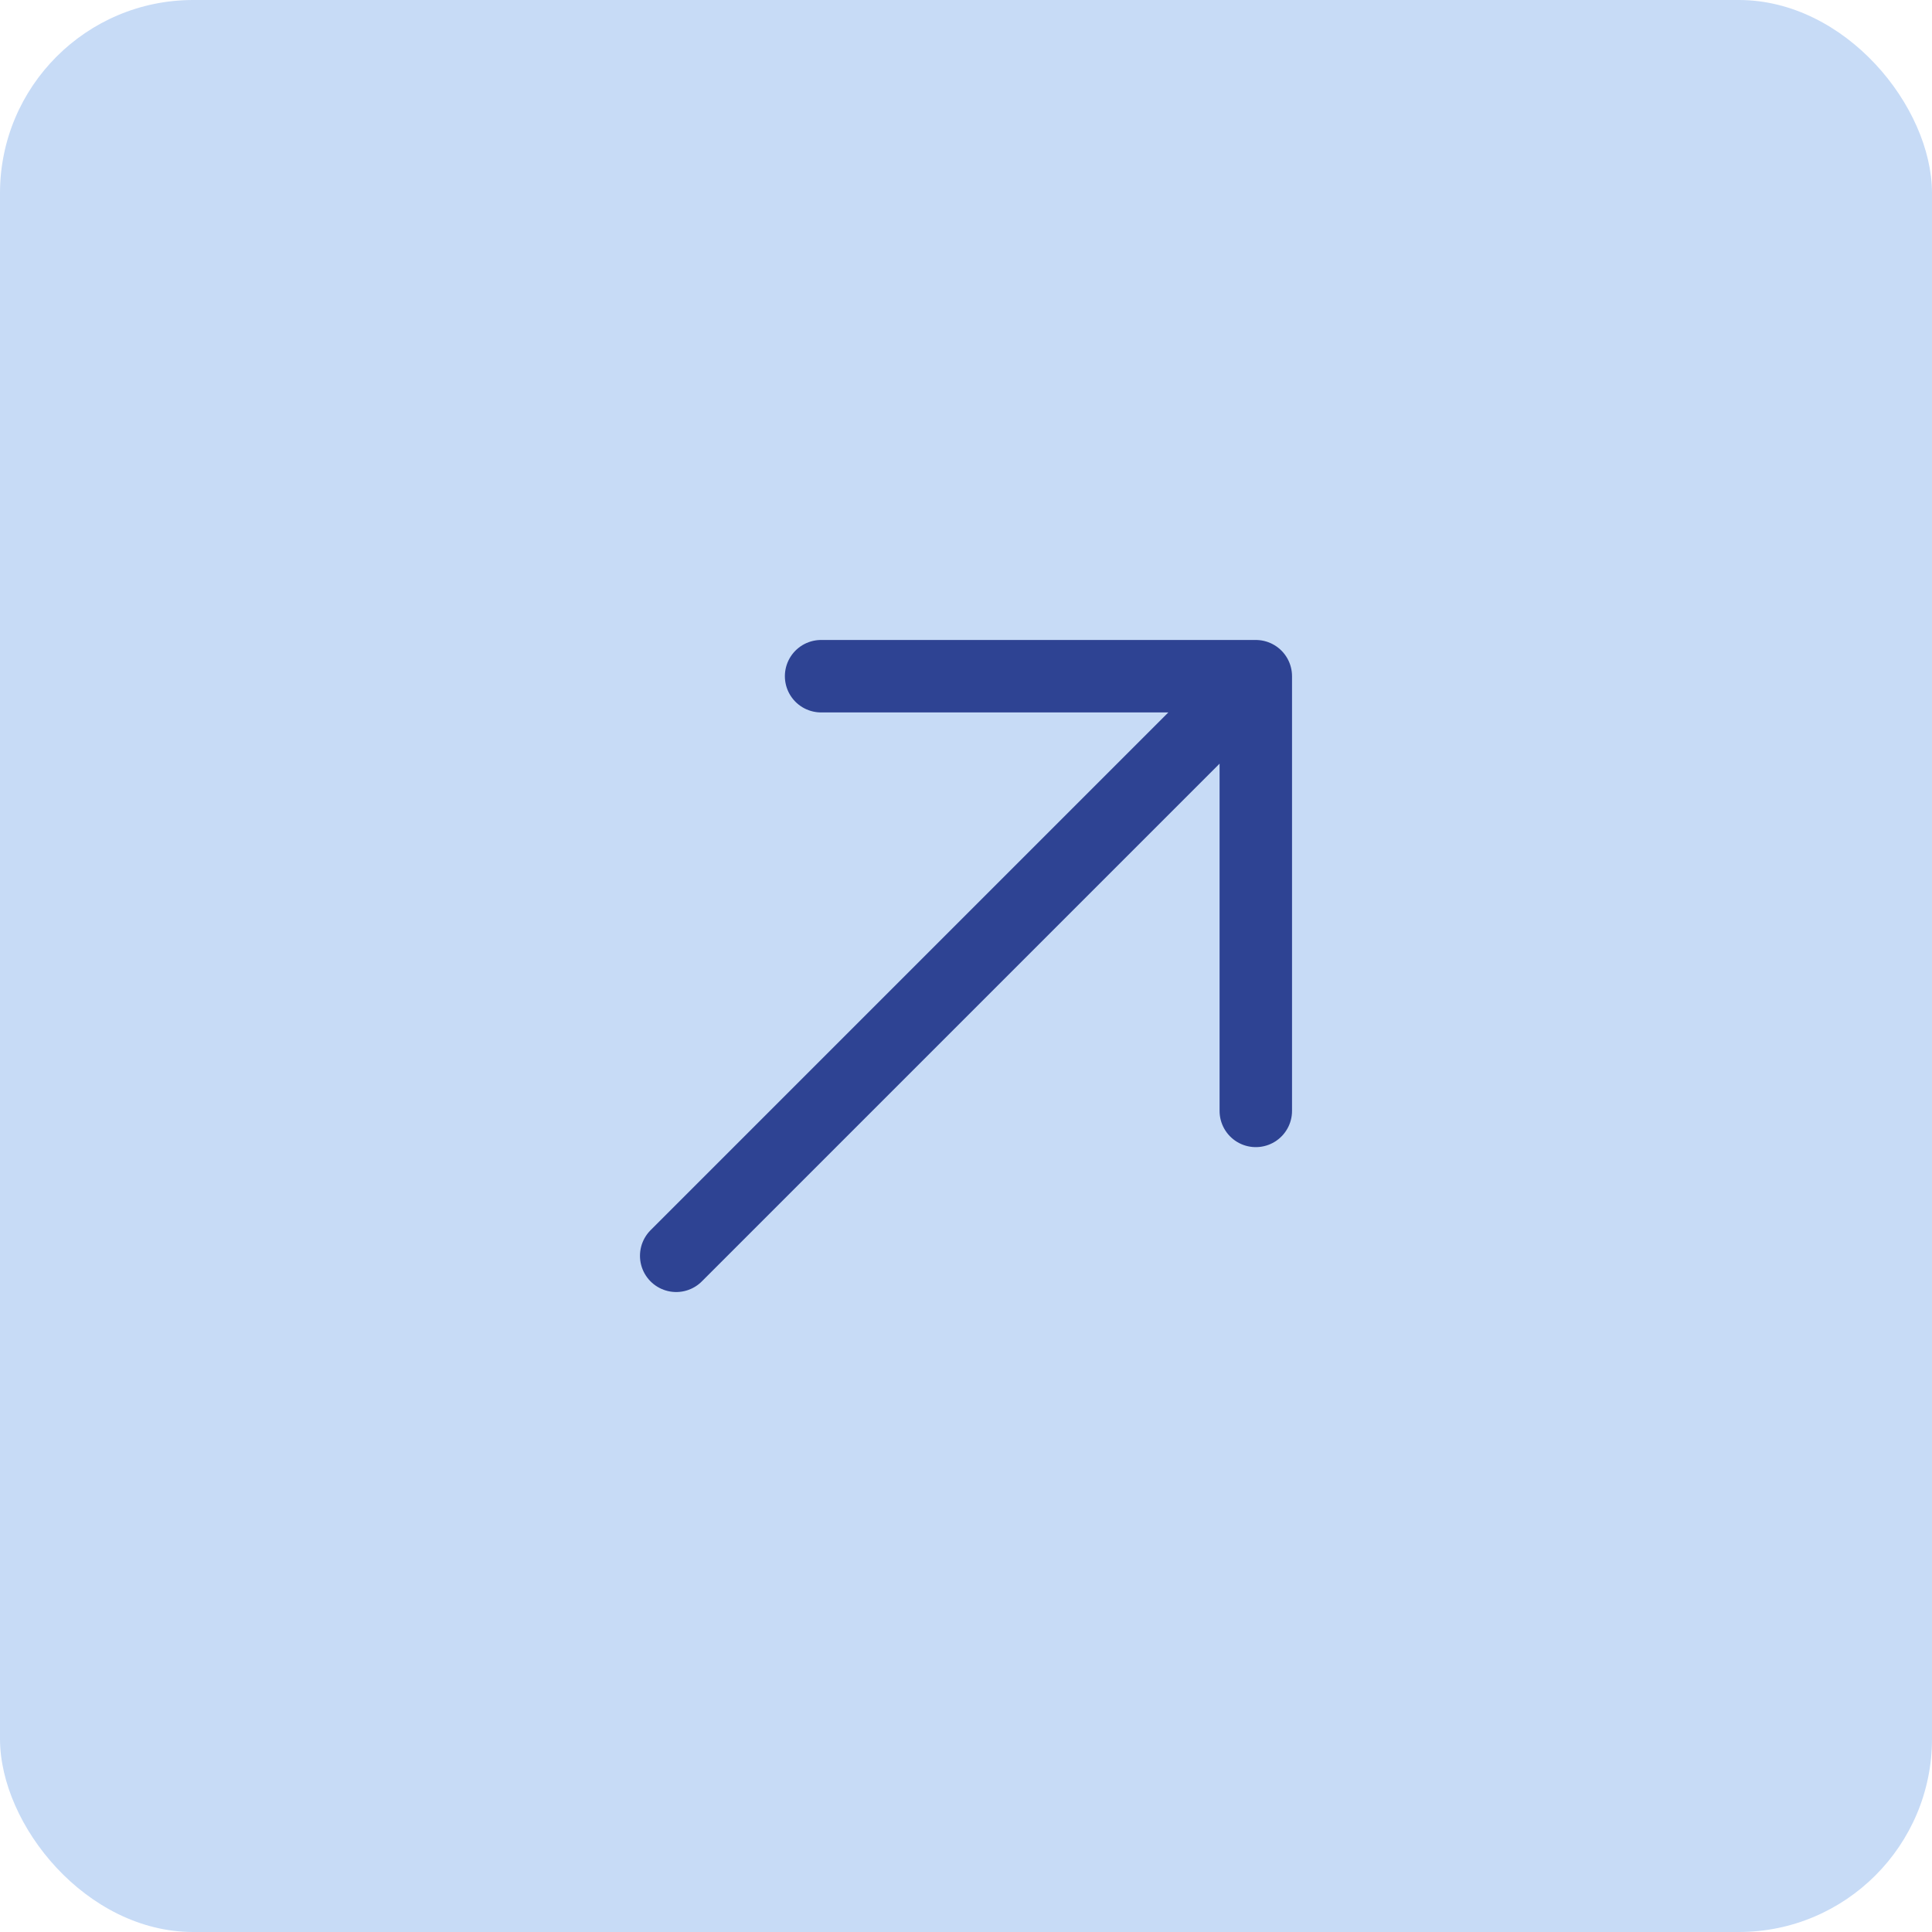 <svg xmlns="http://www.w3.org/2000/svg" width="40" height="40" viewBox="0 0 40 40" fill="none"><rect width="40" height="40" rx="4" fill="#C7DBF6"></rect><path d="M14 26L26 14M26 14H17M26 14V23" stroke="#2E4393" stroke-width="1.5" stroke-linecap="round" stroke-linejoin="round"></path></svg>